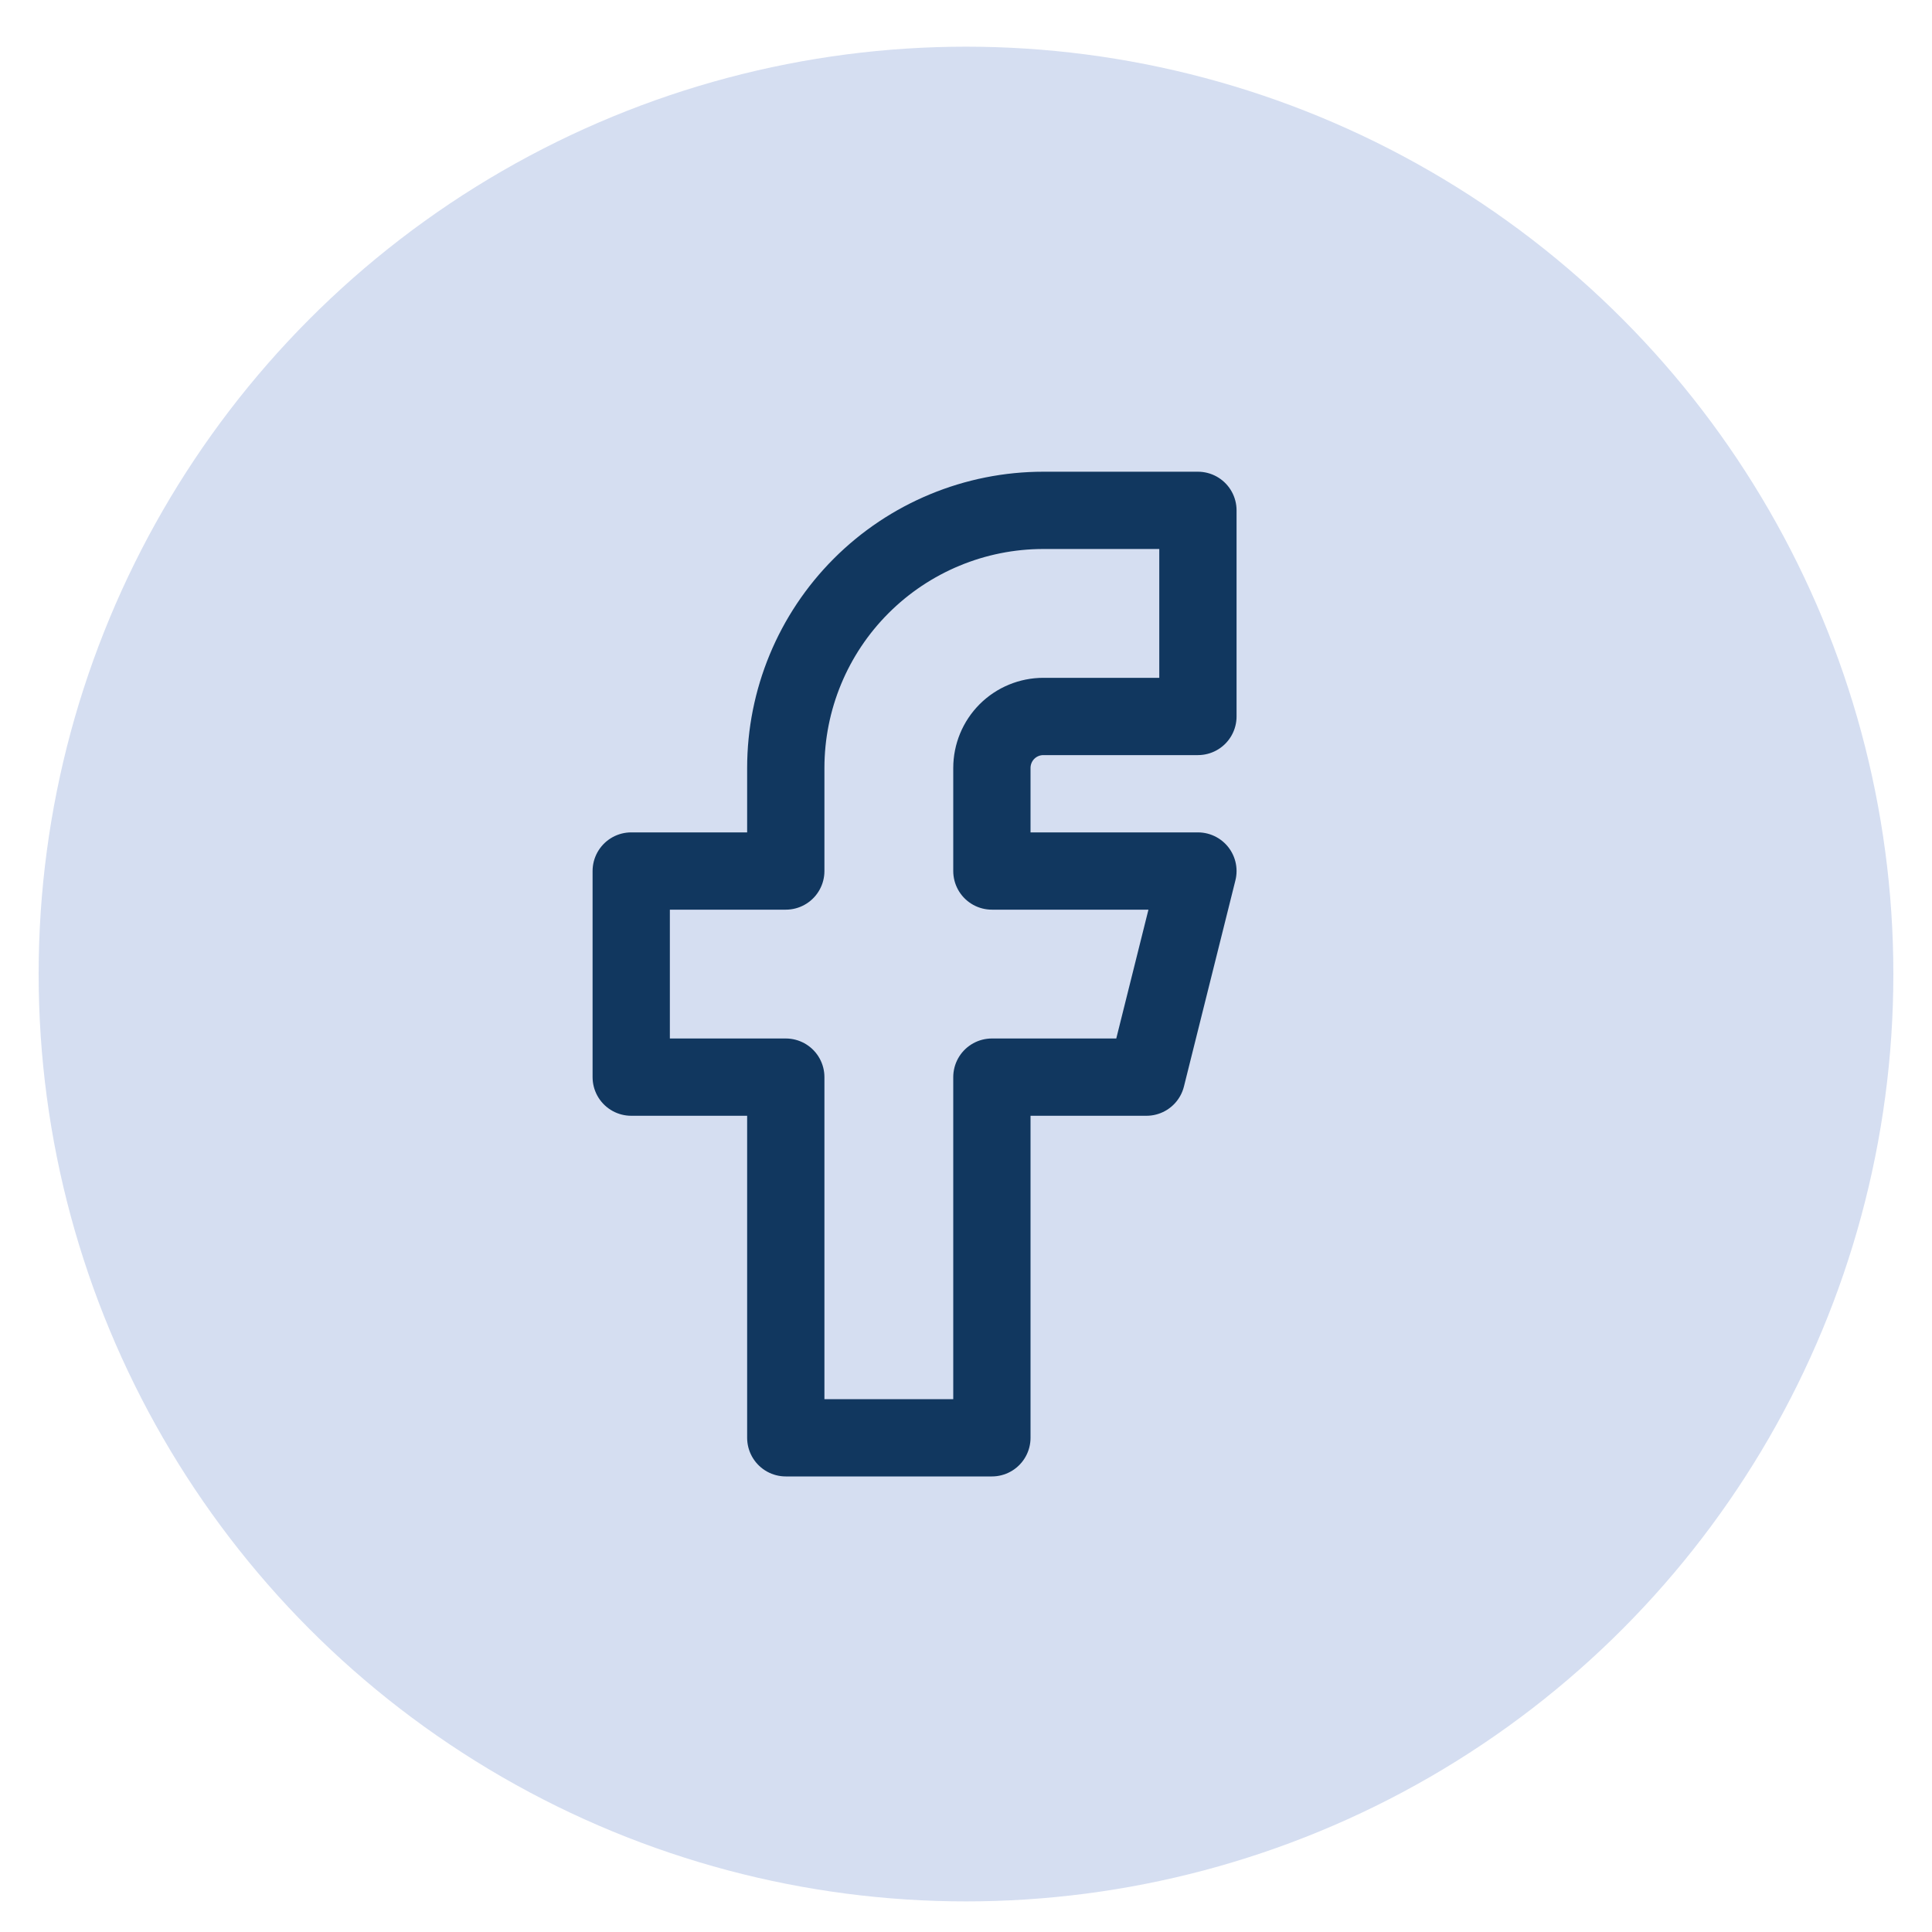 <svg width="25" height="25" viewBox="0 0 25 25" fill="none" xmlns="http://www.w3.org/2000/svg">
<circle cx="12.5" cy="12.604" r="12" fill="#D5DEF1"/>
<g clip-path="url(#clip0_238_2012)">
<path d="M8.168 11.271V13.938H10.168V18.605H12.835V13.938H14.835L15.501 11.271H12.835V9.938C12.835 9.761 12.905 9.591 13.03 9.466C13.155 9.341 13.325 9.271 13.501 9.271H15.501V6.604H13.501C12.617 6.604 11.769 6.956 11.144 7.581C10.519 8.206 10.168 9.054 10.168 9.938V11.271H8.168Z" stroke="#11375F" stroke-linecap="round" stroke-linejoin="round"/>
</g>
<defs>
<clipPath id="clip0_238_2012">
<rect width="16" height="16" fill="white" transform="translate(4.5 4.604)"/>
</clipPath>
</defs>
</svg>
